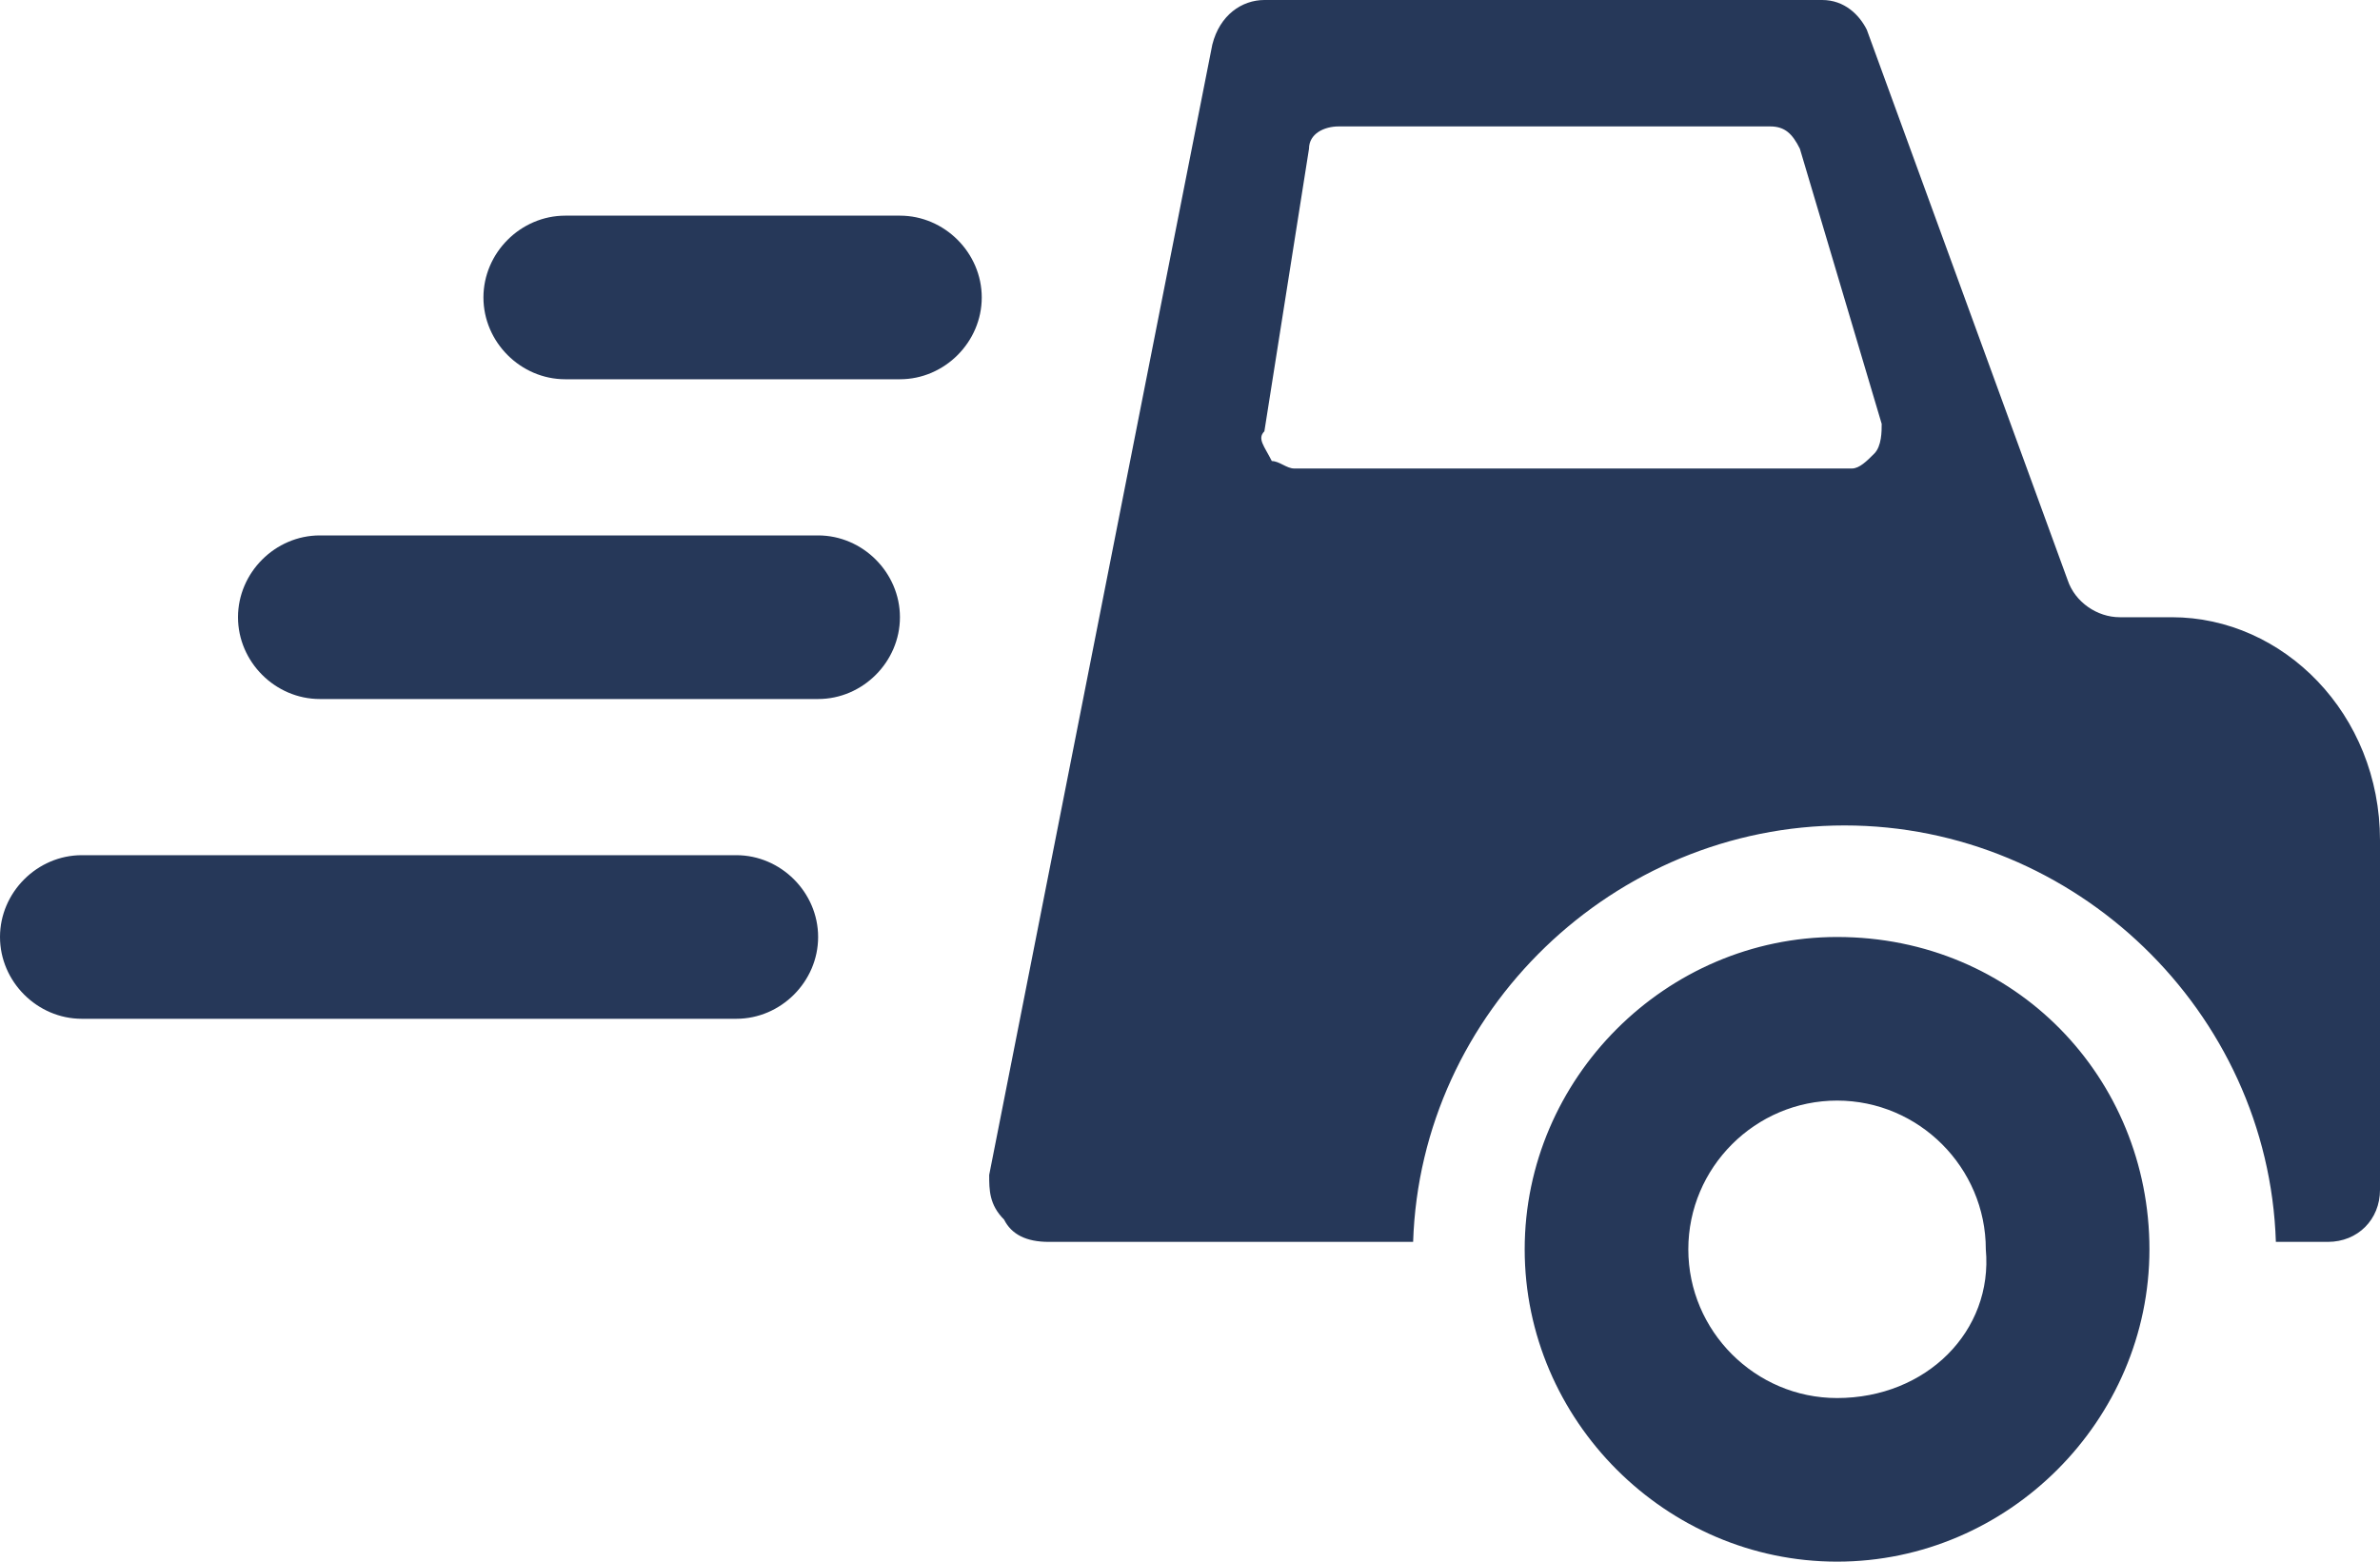 <?xml version="1.0" encoding="utf-8"?>
<!-- Generator: Adobe Illustrator 21.1.0, SVG Export Plug-In . SVG Version: 6.00 Build 0)  -->
<svg version="1.1" id="Layer_1" xmlns="http://www.w3.org/2000/svg" xmlns:xlink="http://www.w3.org/1999/xlink" x="0px" y="0px"
	 width="32px" height="21px" viewBox="0 0 32 21" style="enable-background:new 0 0 32 21;" xml:space="preserve">
<style type="text/css">
	.st0{fill:#263859;}
</style>
<g>
	<g>
		<path class="st0" d="M9.9,11.5H1.1C0.5,11.5,0,12,0,12.6c0,0.6,0.5,1.1,1.1,1.1h8.8c0.6,0,1.1-0.5,1.1-1.1
			C11,12,10.5,11.5,9.9,11.5z M11,7.2H4.3c-0.6,0-1.1,0.5-1.1,1.1c0,0.6,0.5,1.1,1.1,1.1H11c0.6,0,1.1-0.5,1.1-1.1
			C12.1,7.7,11.6,7.2,11,7.2z M12.1,2.9H7.6C7,2.9,6.5,3.4,6.5,4c0,0.6,0.5,1.1,1.1,1.1h4.5c0.6,0,1.1-0.5,1.1-1.1
			C13.2,3.4,12.7,2.9,12.1,2.9z M24.7,12.6c-2.3,0-4.2,1.9-4.2,4.2c0,2.3,1.9,4.2,4.2,4.2c2.3,0,4.2-1.9,4.2-4.2
			C28.9,14.5,27.1,12.6,24.7,12.6z M24.7,18.8c-1.1,0-2-0.9-2-2c0-1.1,0.9-2,2-2s2,0.9,2,2C26.8,17.9,25.9,18.8,24.7,18.8z
			 M29.2,8.3l-0.7,0c-0.3,0-0.6-0.2-0.7-0.5l-2.7-7.4C25,0.2,24.8,0,24.5,0H17c-0.3,0-0.6,0.2-0.7,0.6l-3,15.2c0,0.2,0,0.4,0.2,0.6
			c0.1,0.2,0.3,0.3,0.6,0.3h4.9c0.1-3.1,2.7-5.6,5.8-5.6c3.1,0,5.7,2.5,5.8,5.6h0.7c0.4,0,0.7-0.3,0.7-0.7v-4.7
			C32,9.6,30.7,8.3,29.2,8.3z M25.2,6.1c-0.1,0.1-0.2,0.2-0.3,0.2h-7.5c-0.1,0-0.2-0.1-0.3-0.1C17,6,16.9,5.9,17,5.8L17.6,2
			c0-0.2,0.2-0.3,0.4-0.3h5.8c0.2,0,0.3,0.1,0.4,0.3l1.1,3.7C25.3,5.8,25.3,6,25.2,6.1z"/>
	</g>
</g>
</svg>
